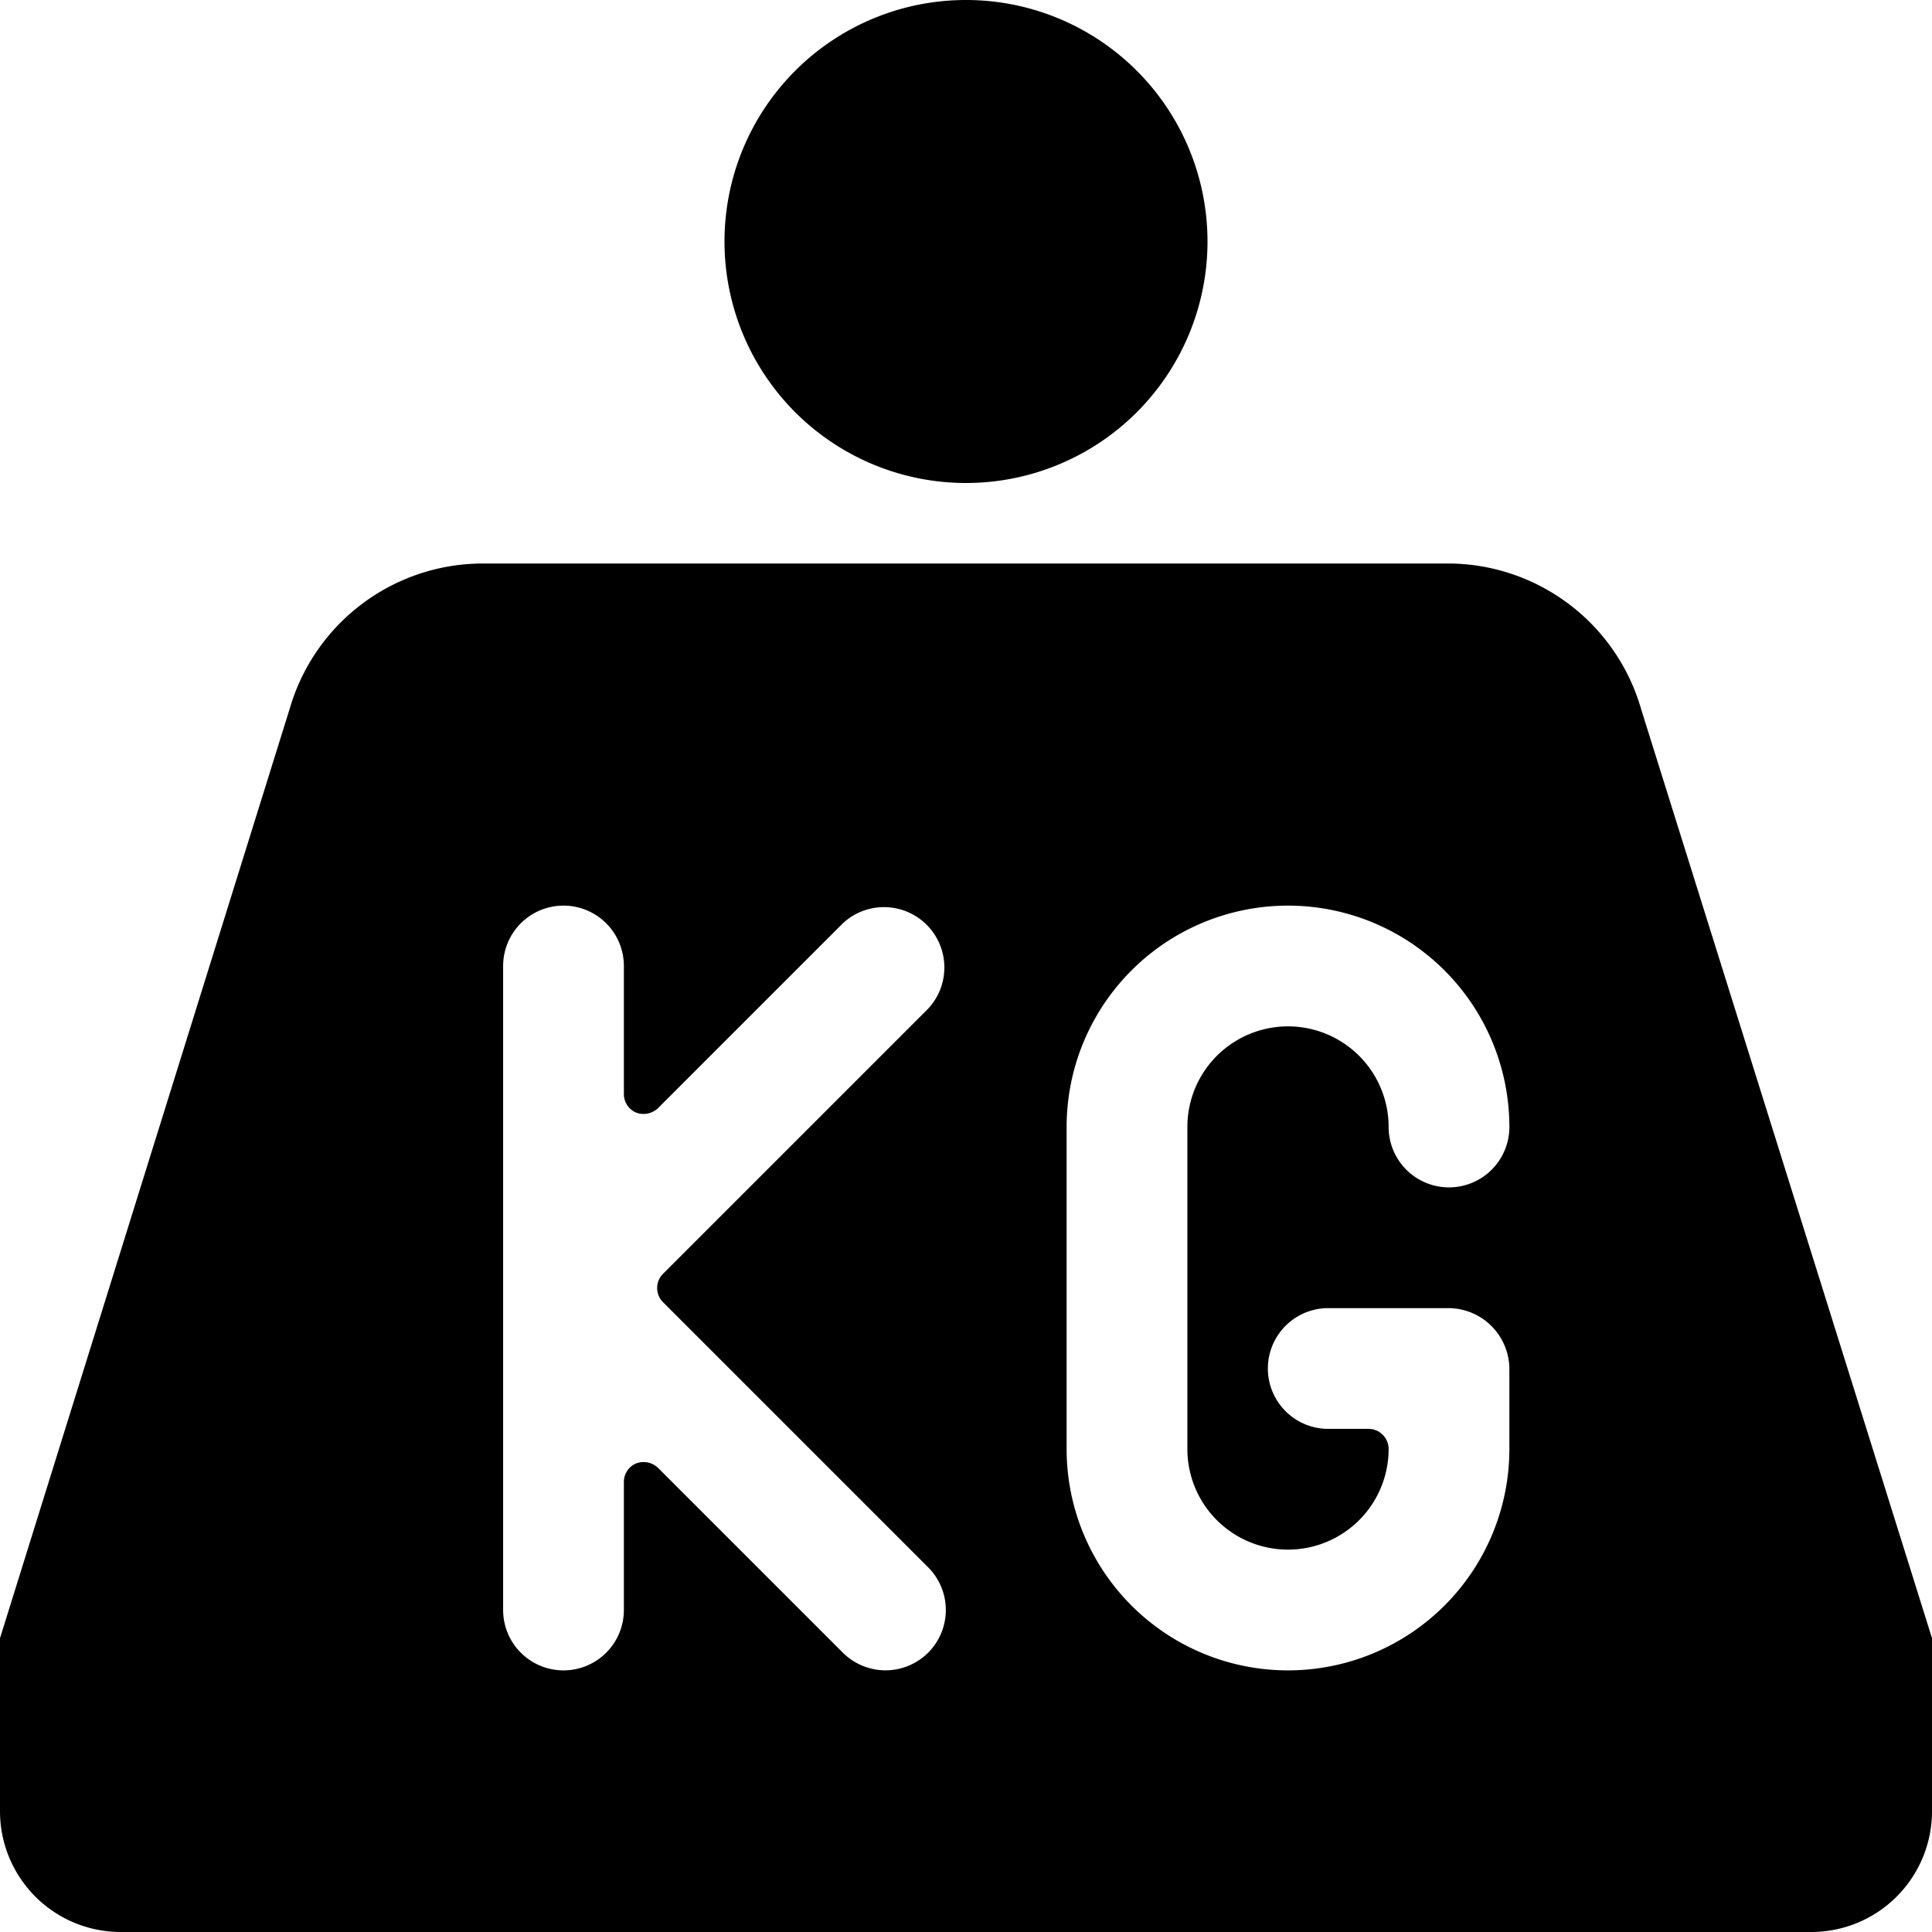 <svg xmlns="http://www.w3.org/2000/svg" viewBox="0 0 24 24"><g><path d="M9 3a3 3 0 1 0 6 0 3 3 0 1 0 -6 0" fill="#000000" stroke-width="1"></path><path d="M24 20.35 20.39 8.82A2.5 2.5 0 0 0 18 7H6a2.5 2.5 0 0 0 -2.4 1.8L0 20.35a0.77 0.77 0 0 0 0 0.15v2A1.5 1.5 0 0 0 1.5 24h21a1.5 1.5 0 0 0 1.5 -1.5v-2a0.77 0.77 0 0 0 0 -0.15ZM8.24 16.18l3.29 3.29a0.75 0.75 0 0 1 0 1.06 0.75 0.75 0 0 1 -1.06 0l-2.29 -2.29a0.26 0.26 0 0 0 -0.28 -0.06 0.25 0.25 0 0 0 -0.15 0.23V20a0.75 0.75 0 0 1 -1.5 0v-8a0.75 0.75 0 0 1 1.5 0v1.59a0.25 0.25 0 0 0 0.15 0.23 0.26 0.26 0 0 0 0.28 -0.06l2.29 -2.29a0.75 0.75 0 0 1 1.06 1.06l-3.29 3.29a0.25 0.25 0 0 0 0 0.36ZM16 19.25A1.25 1.25 0 0 0 17.25 18a0.25 0.25 0 0 0 -0.25 -0.25h-0.5a0.75 0.75 0 0 1 0 -1.5H18a0.76 0.76 0 0 1 0.75 0.75v1a2.75 2.75 0 0 1 -5.5 0v-4a2.75 2.75 0 0 1 5.5 0 0.75 0.75 0 0 1 -1.5 0 1.25 1.25 0 0 0 -2.5 0v4A1.25 1.25 0 0 0 16 19.25Z" fill="#000000" stroke-width="1"></path></g></svg>